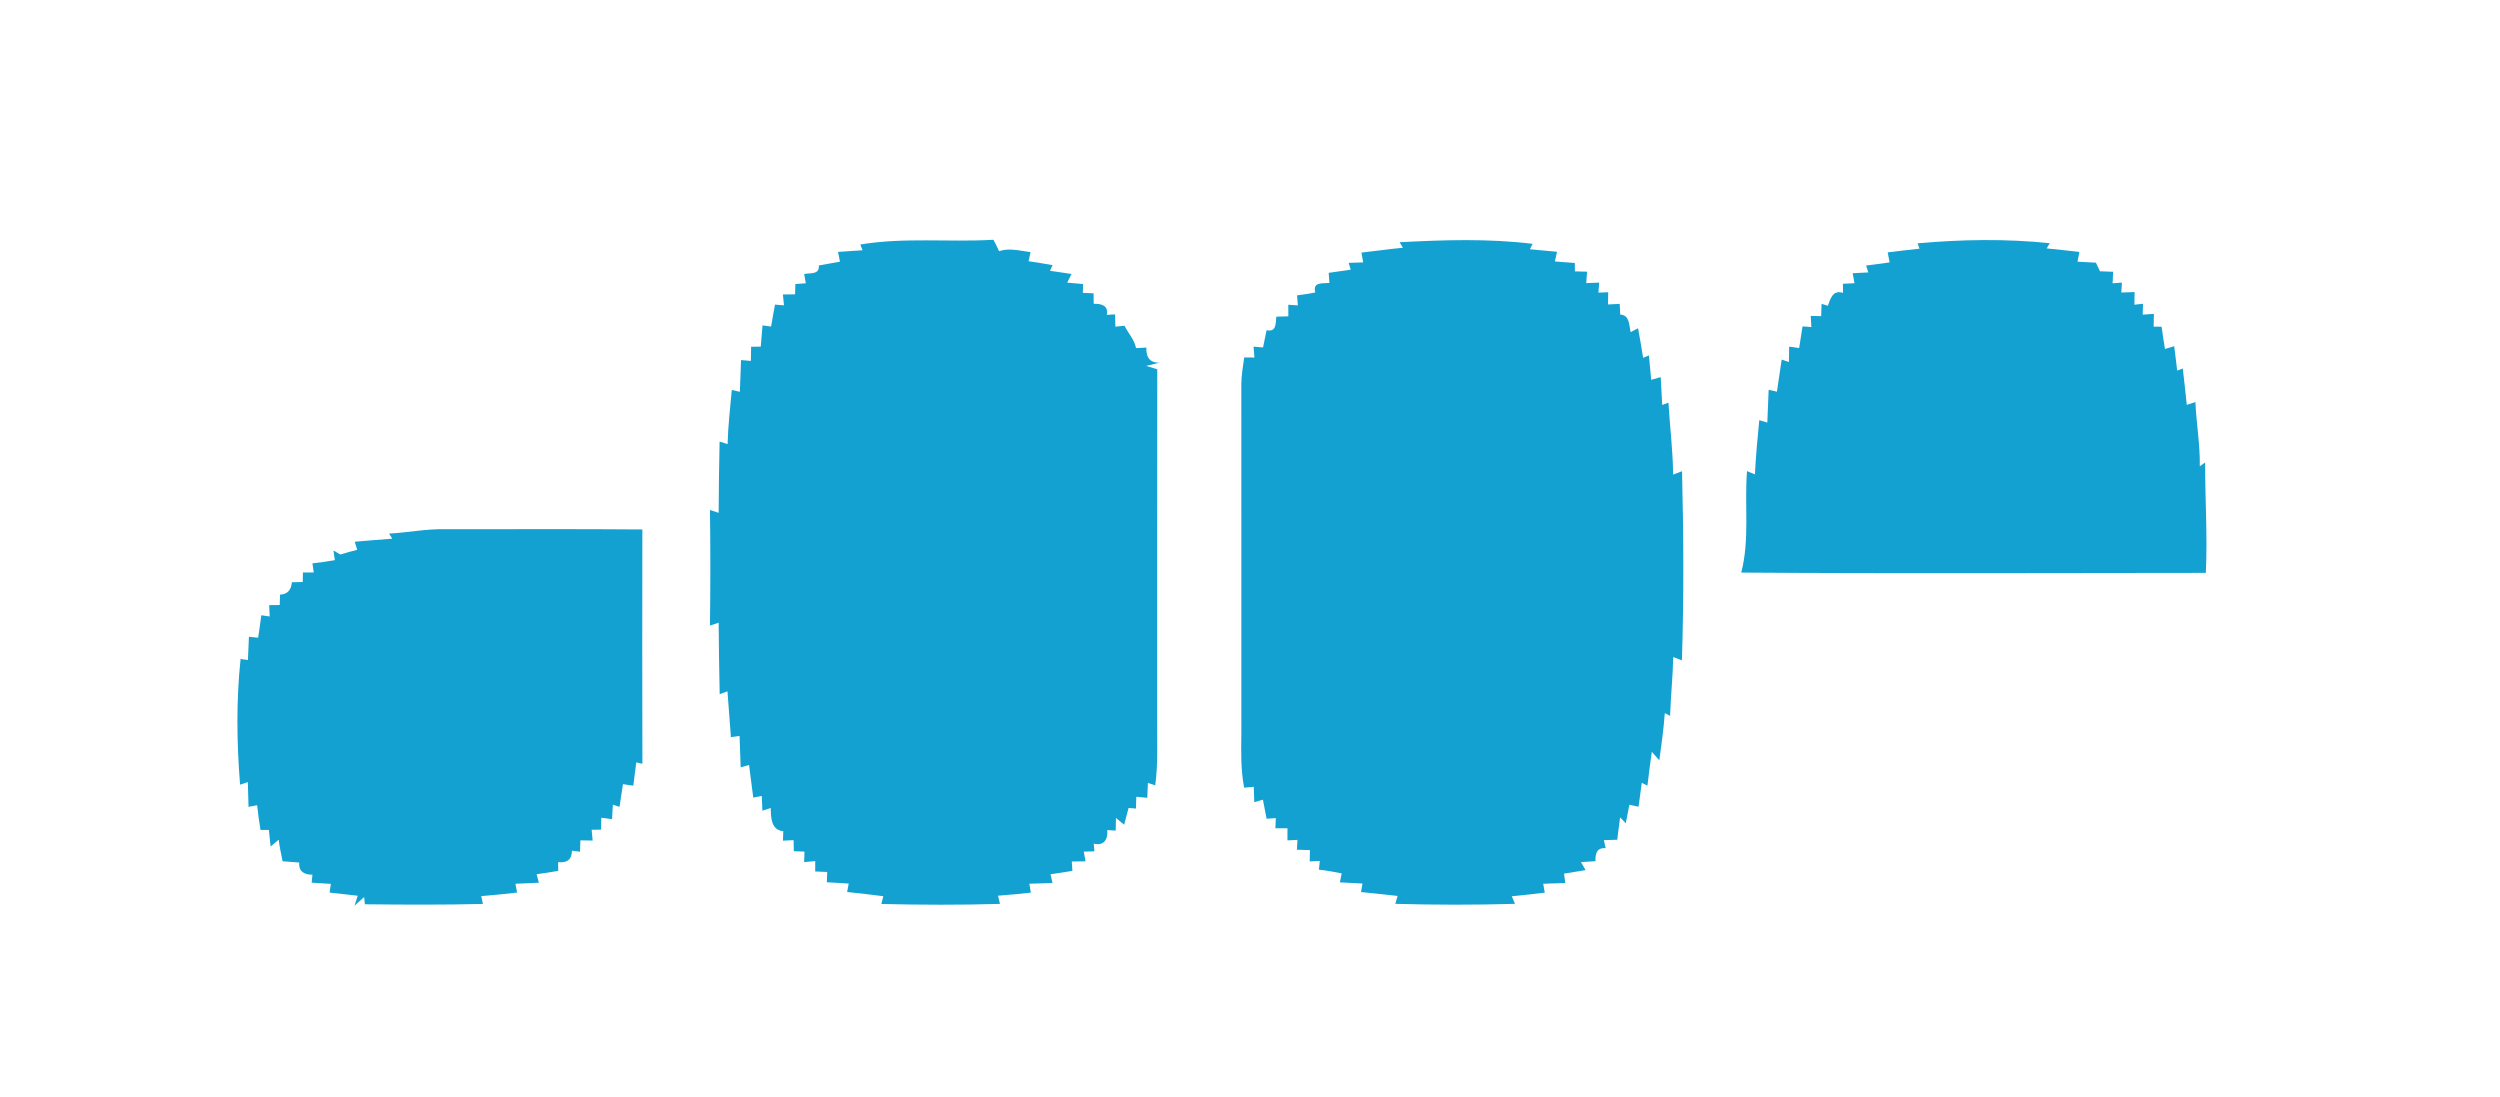 <?xml version="1.0" encoding="UTF-8" ?>
<!DOCTYPE svg PUBLIC "-//W3C//DTD SVG 1.1//EN" "http://www.w3.org/Graphics/SVG/1.1/DTD/svg11.dtd">
<svg width="579pt" height="254pt" viewBox="0 0 579 254" version="1.1" xmlns="http://www.w3.org/2000/svg">
<g id="#ffffffff">
</g>
<g id="#13a1d2ff">
<path fill="#13a1d2" opacity="1.00" d=" M 199.24 56.63 C 209.44 54.92 219.79 56.14 230.05 55.53 C 230.57 56.37 230.97 57.27 231.38 58.17 C 233.77 57.36 236.25 58.10 238.67 58.39 C 238.56 58.92 238.34 59.98 238.23 60.50 C 240.08 60.76 241.93 61.08 243.78 61.41 L 243.18 62.72 C 244.85 62.94 246.50 63.21 248.16 63.46 C 247.91 63.96 247.41 64.96 247.16 65.46 C 248.38 65.57 249.60 65.68 250.83 65.78 C 250.82 66.29 250.80 67.32 250.79 67.83 C 251.41 67.85 252.65 67.90 253.27 67.93 C 253.27 68.53 253.29 69.75 253.30 70.35 C 255.12 70.34 256.71 70.72 256.35 72.92 C 256.83 72.89 257.78 72.84 258.25 72.81 C 258.27 73.52 258.30 74.94 258.32 75.66 C 258.85 75.60 259.92 75.50 260.45 75.44 C 261.29 77.20 262.73 78.65 263.11 80.62 C 263.71 80.59 264.90 80.53 265.50 80.50 C 265.42 82.57 266.16 84.04 268.51 84.00 C 267.74 84.19 266.21 84.56 265.44 84.75 C 266.30 85.01 267.16 85.27 268.02 85.52 C 267.97 112.69 268.02 139.86 268.00 167.03 C 267.97 171.98 268.22 176.97 267.55 181.90 C 267.13 181.75 266.28 181.47 265.85 181.32 C 265.82 182.19 265.75 183.91 265.71 184.77 C 265.08 184.71 263.81 184.60 263.17 184.54 C 263.15 185.22 263.10 186.58 263.08 187.26 C 262.65 187.22 261.81 187.16 261.38 187.12 C 261.04 188.42 260.70 189.71 260.35 191.00 C 259.88 190.61 258.93 189.83 258.46 189.44 C 258.44 190.18 258.41 191.64 258.39 192.37 C 257.90 192.34 256.93 192.27 256.44 192.24 C 256.63 194.38 255.71 195.97 253.32 195.39 C 253.36 195.84 253.42 196.73 253.46 197.17 C 252.84 197.19 251.61 197.22 251.00 197.24 C 251.10 197.80 251.30 198.92 251.41 199.48 C 250.61 199.49 249.03 199.52 248.23 199.53 C 248.27 200.07 248.34 201.15 248.37 201.69 C 246.68 201.97 245.00 202.25 243.30 202.46 C 243.42 202.97 243.65 204.00 243.76 204.51 C 241.97 204.56 240.18 204.62 238.39 204.67 C 238.48 205.19 238.66 206.21 238.75 206.73 C 236.22 207.01 233.69 207.27 231.15 207.44 C 231.26 207.91 231.48 208.86 231.59 209.34 C 222.44 209.61 213.28 209.58 204.13 209.36 C 204.24 208.91 204.46 208.01 204.57 207.56 C 201.78 207.22 198.99 206.86 196.20 206.59 C 196.29 206.10 196.47 205.12 196.56 204.63 C 194.87 204.53 193.18 204.42 191.50 204.33 C 191.52 203.73 191.56 202.54 191.58 201.95 C 190.89 201.92 189.49 201.86 188.80 201.83 C 188.80 201.23 188.81 200.03 188.81 199.43 C 188.16 199.49 186.88 199.60 186.24 199.66 C 186.26 199.05 186.30 197.84 186.32 197.23 C 185.71 197.21 184.47 197.17 183.85 197.14 C 183.84 196.50 183.80 195.22 183.79 194.58 C 183.17 194.61 181.94 194.67 181.33 194.70 C 181.35 194.15 181.39 193.05 181.41 192.50 C 178.56 192.25 178.54 189.32 178.51 187.13 C 178.02 187.29 177.06 187.60 176.57 187.75 C 176.54 186.90 176.46 185.19 176.43 184.34 C 175.93 184.44 174.95 184.63 174.46 184.73 C 174.16 182.20 173.77 179.69 173.48 177.17 C 173.00 177.31 172.03 177.58 171.54 177.72 C 171.45 175.30 171.36 172.87 171.28 170.45 C 170.78 170.52 169.78 170.66 169.28 170.72 C 169.02 167.18 168.73 163.65 168.48 160.11 C 168.03 160.27 167.13 160.60 166.68 160.77 C 166.54 155.26 166.50 149.74 166.44 144.22 C 165.94 144.39 164.93 144.72 164.43 144.88 C 164.54 135.96 164.55 127.04 164.43 118.12 C 164.93 118.28 165.94 118.61 166.44 118.77 C 166.46 113.27 166.54 107.76 166.66 102.26 C 167.13 102.41 168.05 102.72 168.51 102.87 C 168.61 98.67 169.12 94.49 169.48 90.31 C 169.95 90.42 170.88 90.63 171.35 90.74 C 171.44 88.29 171.54 85.84 171.63 83.39 C 172.20 83.44 173.34 83.54 173.90 83.59 C 173.92 82.77 173.95 81.12 173.96 80.30 C 174.52 80.30 175.64 80.29 176.19 80.29 C 176.33 78.64 176.46 77.00 176.60 75.36 C 177.10 75.42 178.09 75.56 178.59 75.63 C 178.86 73.93 179.17 72.24 179.49 70.55 C 180.01 70.59 181.05 70.67 181.57 70.71 C 181.51 70.08 181.38 68.83 181.32 68.20 C 182.02 68.19 183.43 68.18 184.14 68.17 C 184.16 67.57 184.19 66.37 184.21 65.78 C 184.81 65.73 186.02 65.65 186.62 65.61 C 186.53 65.07 186.34 63.99 186.25 63.46 C 187.65 63.17 189.83 63.67 189.64 61.48 C 191.28 61.20 192.91 60.90 194.54 60.60 C 194.43 60.03 194.20 58.91 194.09 58.34 C 195.99 58.22 197.88 58.08 199.78 57.96 C 199.65 57.63 199.37 56.96 199.24 56.63 Z" />
<path fill="#13a1d2" opacity="1.00" d=" M 324.15 56.10 C 334.40 55.56 344.72 55.22 354.95 56.47 C 354.79 56.78 354.48 57.41 354.33 57.73 C 356.42 57.91 358.51 58.12 360.61 58.31 C 360.48 58.87 360.23 59.99 360.11 60.55 C 361.65 60.67 363.19 60.79 364.73 60.91 C 364.73 61.39 364.74 62.36 364.74 62.85 C 365.44 62.86 366.86 62.90 367.56 62.92 C 367.52 63.58 367.42 64.91 367.38 65.57 C 368.13 65.54 369.63 65.48 370.38 65.45 C 370.33 66.03 370.24 67.19 370.19 67.77 C 370.76 67.75 371.90 67.70 372.46 67.68 C 372.45 68.39 372.43 69.80 372.41 70.51 C 373.09 70.47 374.45 70.41 375.13 70.38 C 375.16 70.99 375.22 72.22 375.24 72.84 C 377.47 73.00 377.27 75.29 377.66 76.92 C 378.08 76.70 378.94 76.25 379.37 76.02 C 379.78 78.30 380.21 80.58 380.55 82.87 C 380.88 82.73 381.56 82.45 381.89 82.31 C 382.06 84.20 382.24 86.08 382.42 87.97 C 382.97 87.82 384.07 87.50 384.62 87.34 C 384.73 89.49 384.85 91.64 384.97 93.79 C 385.33 93.65 386.05 93.39 386.41 93.25 C 386.74 98.81 387.45 104.35 387.49 109.92 C 388.01 109.72 389.04 109.33 389.56 109.13 C 389.92 123.73 390.00 138.35 389.53 152.95 C 389.03 152.75 388.02 152.36 387.52 152.17 C 387.42 156.72 386.95 161.25 386.79 165.79 C 386.49 165.63 385.88 165.31 385.57 165.15 C 385.31 168.82 384.79 172.46 384.30 176.10 C 383.87 175.60 383.00 174.61 382.56 174.11 C 382.21 176.72 381.84 179.34 381.54 181.97 C 381.21 181.80 380.55 181.47 380.23 181.30 C 379.97 183.14 379.73 184.99 379.49 186.83 C 378.96 186.72 377.89 186.50 377.36 186.39 C 377.15 187.46 376.74 189.60 376.53 190.67 C 376.20 190.33 375.54 189.64 375.22 189.30 C 374.99 191.02 374.75 192.76 374.55 194.49 C 373.78 194.51 372.23 194.55 371.46 194.57 C 371.56 195.04 371.77 195.97 371.87 196.43 C 369.77 196.28 369.47 197.76 369.51 199.45 C 368.67 199.50 366.99 199.60 366.15 199.66 C 366.42 200.12 366.96 201.05 367.23 201.52 C 365.55 201.78 363.89 202.07 362.23 202.33 C 362.30 202.87 362.44 203.95 362.52 204.50 C 360.81 204.56 359.11 204.62 357.41 204.68 C 357.50 205.19 357.68 206.22 357.77 206.74 C 355.22 207.04 352.68 207.34 350.13 207.58 C 350.31 208.02 350.69 208.89 350.87 209.33 C 341.63 209.60 332.39 209.58 323.15 209.33 C 323.28 208.87 323.55 207.95 323.68 207.50 C 320.85 207.19 318.03 206.86 315.21 206.60 C 315.29 206.10 315.46 205.11 315.55 204.62 C 313.80 204.53 312.06 204.44 310.32 204.36 C 310.42 203.84 310.63 202.80 310.73 202.28 C 308.98 201.92 307.22 201.60 305.45 201.41 C 305.50 200.91 305.61 199.89 305.67 199.39 C 305.08 199.41 303.91 199.47 303.33 199.50 C 303.34 198.84 303.37 197.53 303.38 196.88 C 302.62 196.86 301.11 196.82 300.36 196.80 C 300.39 196.23 300.46 195.09 300.49 194.52 C 299.91 194.54 298.75 194.60 298.17 194.63 C 298.17 193.93 298.17 192.53 298.18 191.83 C 297.48 191.83 296.08 191.83 295.38 191.83 C 295.40 191.24 295.45 190.06 295.48 189.47 C 294.94 189.51 293.87 189.58 293.34 189.62 C 293.06 188.14 292.75 186.67 292.49 185.20 C 291.99 185.34 290.99 185.64 290.49 185.79 C 290.46 184.90 290.40 183.11 290.37 182.22 C 289.81 182.27 288.69 182.38 288.14 182.43 C 287.36 178.33 287.43 174.15 287.50 169.99 C 287.50 142.98 287.51 115.97 287.49 88.96 C 287.52 86.88 287.85 84.83 288.16 82.78 C 288.75 82.78 289.94 82.79 290.53 82.80 C 290.48 82.17 290.38 80.91 290.32 80.28 C 290.87 80.33 291.97 80.43 292.52 80.47 C 292.78 79.14 293.06 77.81 293.34 76.48 C 295.67 76.96 295.41 74.88 295.60 73.34 C 296.29 73.32 297.68 73.28 298.38 73.26 C 298.38 72.59 298.37 71.25 298.37 70.58 C 298.92 70.61 300.03 70.69 300.58 70.73 C 300.54 70.15 300.45 68.99 300.40 68.41 C 301.81 68.24 303.21 68.00 304.61 67.74 C 303.97 65.22 306.31 65.70 307.89 65.52 C 307.85 64.94 307.77 63.77 307.73 63.19 C 309.42 62.93 311.12 62.68 312.82 62.46 C 312.70 62.06 312.48 61.27 312.36 60.88 C 313.20 60.85 314.87 60.80 315.71 60.77 C 315.61 60.20 315.41 59.07 315.31 58.50 C 318.51 58.15 321.70 57.68 324.91 57.38 C 324.72 57.06 324.34 56.42 324.15 56.10 Z" />
<path fill="#13a1d2" opacity="1.00" d=" M 444.12 56.35 C 454.29 55.45 464.56 55.26 474.73 56.33 C 474.55 56.63 474.19 57.23 474.01 57.53 C 476.54 57.76 479.05 58.07 481.58 58.36 C 481.47 58.92 481.27 60.05 481.16 60.61 C 482.57 60.68 483.99 60.76 485.41 60.83 C 485.64 61.33 486.12 62.33 486.36 62.83 C 487.12 62.86 488.64 62.91 489.40 62.94 C 489.37 63.61 489.31 64.94 489.28 65.61 C 489.82 65.58 490.90 65.50 491.44 65.46 C 491.41 66.03 491.33 67.18 491.30 67.75 C 492.06 67.72 493.60 67.67 494.37 67.64 C 494.36 68.37 494.34 69.84 494.33 70.57 C 494.83 70.51 495.82 70.40 496.32 70.35 C 496.31 70.98 496.27 72.24 496.25 72.87 C 496.90 72.83 498.19 72.73 498.83 72.69 C 498.82 73.43 498.80 74.91 498.79 75.65 C 499.25 75.66 500.17 75.67 500.63 75.67 C 500.85 77.39 501.13 79.11 501.41 80.82 C 501.95 80.66 503.02 80.34 503.55 80.18 C 503.76 82.06 504.00 83.94 504.24 85.83 L 505.53 85.34 C 505.84 88.15 506.19 90.95 506.46 93.77 C 506.96 93.60 507.95 93.27 508.45 93.11 C 508.68 98.08 509.56 103.01 509.47 107.99 L 510.71 107.11 C 510.69 115.64 511.28 124.16 510.87 132.68 C 475.01 132.70 439.14 132.86 403.27 132.61 C 405.27 124.92 403.98 116.93 404.61 109.11 C 405.06 109.29 405.98 109.67 406.44 109.86 C 406.65 105.66 407.03 101.48 407.45 97.31 C 407.91 97.45 408.84 97.73 409.31 97.87 C 409.40 95.33 409.52 92.80 409.62 90.27 C 410.10 90.38 411.06 90.60 411.54 90.71 C 411.88 88.23 412.29 85.76 412.64 83.28 C 413.05 83.42 413.89 83.70 414.31 83.84 C 414.33 82.95 414.35 81.17 414.37 80.28 C 414.95 80.36 416.10 80.52 416.68 80.61 C 416.94 78.93 417.22 77.27 417.47 75.59 C 417.98 75.63 419.00 75.71 419.51 75.75 C 419.48 75.10 419.40 73.81 419.37 73.16 C 419.97 73.17 421.18 73.20 421.78 73.22 C 421.80 72.50 421.85 71.07 421.88 70.36 L 423.33 70.82 C 423.96 69.08 424.53 67.06 426.85 67.84 C 426.85 67.31 426.83 66.25 426.82 65.72 C 427.49 65.69 428.83 65.63 429.50 65.59 C 429.40 65.02 429.19 63.86 429.08 63.28 C 429.99 63.23 431.81 63.13 432.71 63.09 C 432.58 62.69 432.32 61.89 432.19 61.50 C 434.00 61.26 435.81 61.01 437.63 60.77 C 437.52 60.19 437.30 59.03 437.19 58.45 C 439.64 58.15 442.09 57.85 444.56 57.60 C 444.45 57.29 444.23 56.67 444.12 56.35 Z" />
<path fill="#13a1d2" opacity="1.00" d=" M 90.11 123.58 C 94.44 123.35 98.72 122.45 103.08 122.57 C 118.31 122.58 133.54 122.49 148.77 122.62 C 148.75 140.71 148.72 158.80 148.78 176.89 C 148.42 176.81 147.71 176.65 147.36 176.57 C 147.15 178.37 146.90 180.17 146.67 181.97 C 146.07 181.88 144.88 181.70 144.28 181.61 C 144.01 183.36 143.74 185.12 143.48 186.87 C 143.10 186.75 142.32 186.49 141.94 186.36 C 141.89 187.20 141.80 188.89 141.75 189.73 C 141.13 189.65 139.89 189.47 139.26 189.39 C 139.25 190.08 139.22 191.46 139.20 192.15 C 138.66 192.16 137.56 192.17 137.02 192.17 C 137.08 192.80 137.20 194.04 137.26 194.67 C 136.55 194.66 135.13 194.63 134.42 194.62 C 134.40 195.28 134.35 196.59 134.33 197.25 C 133.87 197.19 132.93 197.08 132.46 197.02 C 132.45 199.09 131.27 199.92 129.27 199.66 C 129.27 200.17 129.27 201.18 129.28 201.69 C 127.61 201.98 125.95 202.26 124.28 202.47 C 124.41 202.97 124.67 203.95 124.80 204.44 C 122.99 204.52 121.18 204.60 119.38 204.68 C 119.47 205.19 119.66 206.21 119.76 206.72 C 116.99 207.03 114.22 207.33 111.45 207.54 C 111.55 207.99 111.75 208.90 111.85 209.35 C 102.73 209.58 93.62 209.53 84.50 209.43 L 84.34 207.75 C 83.78 208.26 82.66 209.26 82.09 209.77 L 82.85 207.45 C 80.68 207.21 78.51 206.95 76.34 206.72 C 76.41 206.21 76.55 205.21 76.62 204.70 C 75.14 204.61 73.66 204.52 72.18 204.43 C 72.22 203.97 72.32 203.04 72.36 202.58 C 70.36 202.58 69.13 201.77 69.30 199.76 C 68.02 199.66 66.74 199.56 65.45 199.47 C 65.10 197.81 64.76 196.15 64.54 194.47 C 64.07 194.87 63.14 195.66 62.67 196.06 C 62.57 195.10 62.38 193.18 62.28 192.22 C 61.79 192.22 60.81 192.21 60.33 192.21 C 60.02 190.31 59.75 188.40 59.55 186.49 C 59.05 186.59 58.06 186.78 57.56 186.87 C 57.51 184.96 57.46 183.04 57.40 181.13 C 56.95 181.28 56.05 181.58 55.60 181.73 C 54.83 172.04 54.69 162.30 55.72 152.62 C 56.14 152.68 56.99 152.81 57.42 152.87 C 57.49 151.07 57.58 149.28 57.65 147.48 C 58.18 147.53 59.25 147.64 59.78 147.69 C 60.04 145.96 60.31 144.23 60.52 142.49 C 61.01 142.57 61.97 142.71 62.46 142.78 C 62.43 142.12 62.37 140.80 62.34 140.15 C 62.95 140.14 64.17 140.13 64.78 140.12 C 64.80 139.52 64.84 138.31 64.86 137.71 C 66.52 137.65 67.44 136.70 67.60 134.85 C 68.23 134.84 69.49 134.80 70.11 134.79 C 70.13 134.24 70.15 133.14 70.16 132.59 C 70.79 132.59 72.04 132.59 72.66 132.59 C 72.59 132.06 72.43 131.00 72.36 130.47 C 74.10 130.30 75.82 130.03 77.55 129.73 C 77.47 129.17 77.31 128.05 77.23 127.49 C 77.63 127.72 78.43 128.19 78.83 128.43 C 80.11 128.03 81.41 127.67 82.73 127.34 C 82.58 126.87 82.30 125.93 82.16 125.46 C 85.05 125.23 87.95 124.96 90.85 124.76 C 90.66 124.47 90.29 123.87 90.11 123.58 Z" />
</g>
</svg>
